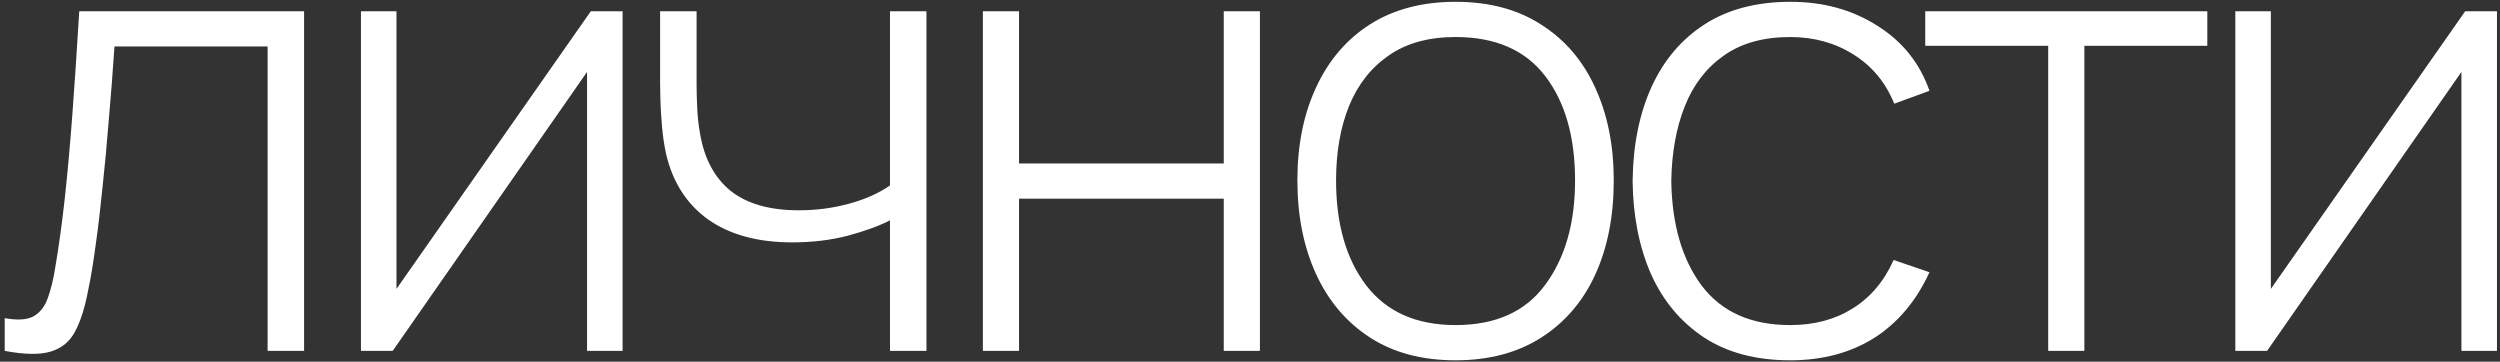 <?xml version="1.0" encoding="UTF-8"?> <svg xmlns="http://www.w3.org/2000/svg" width="318" height="46" viewBox="0 0 318 46" fill="none"><rect x="0" y="0" width="318" height="46" fill="#333333" stroke="none"/> <path d="M0.6 44.63V40.47C2.227 40.763 3.453 40.683 4.28 40.23C5.107 39.75 5.707 38.977 6.08 37.91C6.48 36.817 6.8 35.497 7.04 33.95C7.493 31.283 7.893 28.377 8.24 25.23C8.587 22.057 8.907 18.523 9.2 14.63C9.493 10.71 9.787 6.31 10.08 1.43H38.68V44.63H34.04V5.91H14.56C14.347 9.11 14.107 12.217 13.84 15.23C13.6 18.243 13.333 21.11 13.04 23.83C12.773 26.523 12.48 28.99 12.16 31.23C11.867 33.443 11.547 35.363 11.2 36.99C10.8 39.123 10.253 40.843 9.56 42.15C8.893 43.43 7.867 44.283 6.48 44.71C5.093 45.137 3.133 45.11 0.6 44.63ZM79.192 1.43V44.63H74.672V9.15L49.953 44.63H45.913V1.43H50.432V36.75L75.153 1.43H79.192ZM113.206 44.63V28.03C111.792 28.75 109.992 29.403 107.806 29.99C105.646 30.55 103.299 30.83 100.766 30.83C96.419 30.83 92.872 29.87 90.126 27.95C87.379 26.003 85.579 23.217 84.726 19.59C84.486 18.47 84.312 17.297 84.206 16.07C84.099 14.843 84.032 13.737 84.006 12.75C83.979 11.737 83.966 11.03 83.966 10.63V1.43H88.606V10.63C88.606 11.617 88.632 12.67 88.686 13.79C88.739 14.91 88.859 15.977 89.046 16.99C89.579 20.163 90.872 22.59 92.926 24.27C95.006 25.923 97.899 26.75 101.606 26.75C103.819 26.75 105.952 26.47 108.006 25.91C110.059 25.35 111.792 24.577 113.206 23.59V1.43H117.846V44.63H113.206ZM125.022 44.63V1.43H129.622V20.79H155.662V1.43H160.262V44.63H155.662V25.27H129.622V44.63H125.022ZM185.148 45.83C180.855 45.83 177.215 44.857 174.228 42.91C171.241 40.963 168.961 38.27 167.388 34.83C165.815 31.39 165.028 27.43 165.028 22.95C165.028 18.443 165.828 14.483 167.428 11.07C169.028 7.63 171.321 4.963 174.308 3.07C177.321 1.177 180.935 0.23 185.148 0.23C189.441 0.23 193.081 1.203 196.068 3.15C199.081 5.07 201.361 7.737 202.908 11.15C204.481 14.563 205.268 18.497 205.268 22.95C205.268 27.51 204.481 31.51 202.908 34.95C201.335 38.363 199.041 41.03 196.028 42.95C193.015 44.87 189.388 45.83 185.148 45.83ZM185.148 41.35C190.241 41.35 194.041 39.643 196.548 36.23C199.081 32.817 200.348 28.39 200.348 22.95C200.348 17.403 199.081 12.977 196.548 9.67C194.015 6.363 190.215 4.71 185.148 4.71C181.708 4.71 178.868 5.497 176.628 7.07C174.388 8.617 172.708 10.763 171.588 13.51C170.495 16.23 169.948 19.377 169.948 22.95C169.948 28.497 171.228 32.95 173.788 36.31C176.375 39.67 180.161 41.35 185.148 41.35ZM227.709 45.83C223.389 45.83 219.749 44.87 216.789 42.95C213.829 41.003 211.575 38.323 210.029 34.91C208.509 31.47 207.722 27.51 207.669 23.03C207.722 18.47 208.522 14.483 210.069 11.07C211.642 7.63 213.909 4.963 216.869 3.07C219.829 1.177 223.455 0.23 227.749 0.23C231.935 0.23 235.615 1.243 238.789 3.27C241.989 5.27 244.202 8.03 245.429 11.55L240.949 13.19C239.855 10.497 238.135 8.417 235.789 6.95C233.442 5.457 230.749 4.71 227.709 4.71C224.295 4.71 221.482 5.497 219.269 7.07C217.055 8.617 215.402 10.763 214.309 13.51C213.215 16.257 212.642 19.43 212.589 23.03C212.669 28.55 213.962 32.99 216.469 36.35C219.002 39.683 222.749 41.35 227.709 41.35C230.775 41.35 233.429 40.643 235.669 39.23C237.935 37.817 239.669 35.763 240.869 33.07L245.429 34.63C243.749 38.283 241.402 41.07 238.389 42.99C235.375 44.883 231.815 45.83 227.709 45.83ZM260.531 44.63V5.83H244.891V1.43H280.771V5.83H265.131V44.63H260.531ZM317.614 1.43V44.63H313.094V9.15L288.374 44.63H284.334V1.43H288.854V36.75L313.574 1.43H317.614Z" fill="white"></path> </svg> 